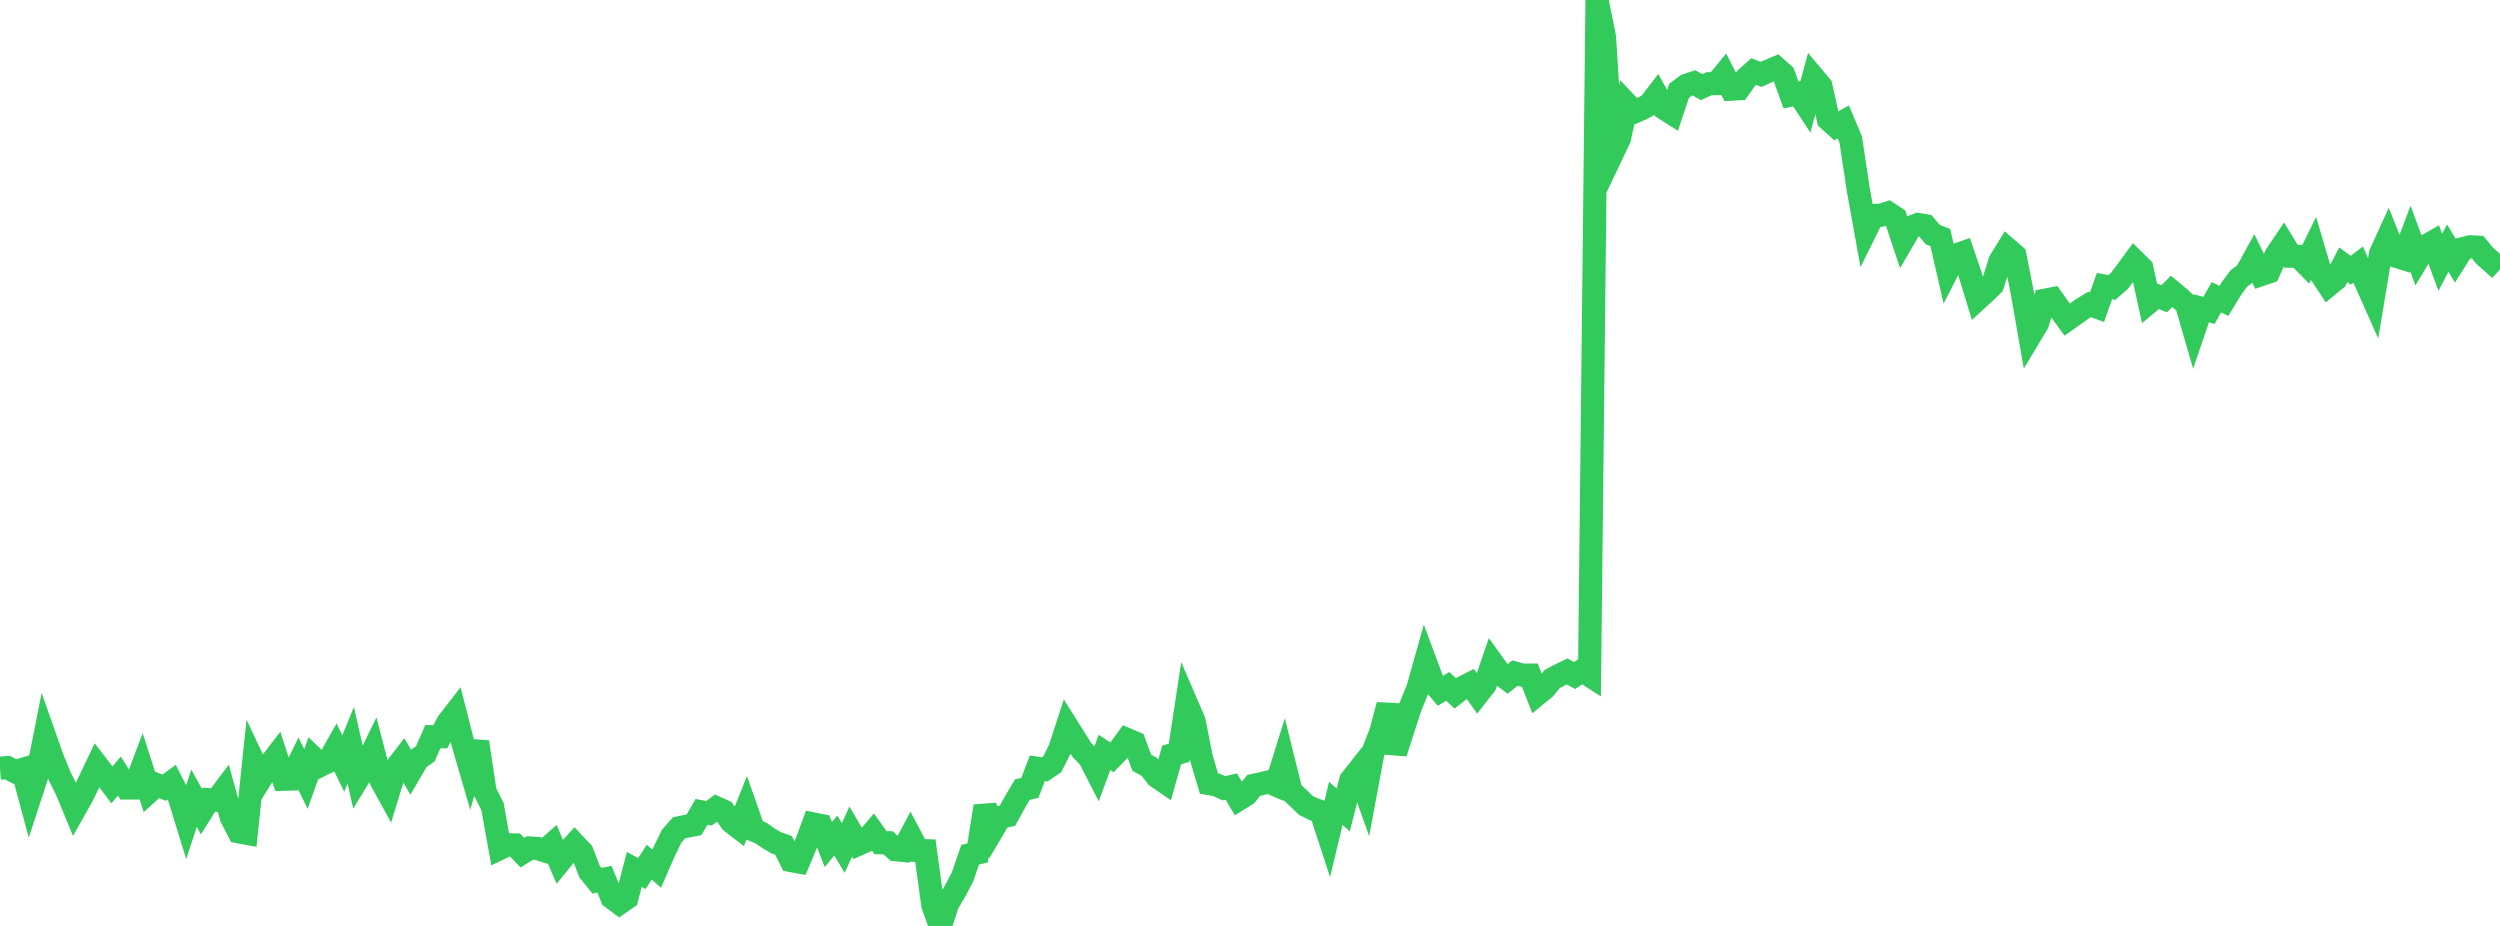 <?xml version="1.0" standalone="no"?>
<!DOCTYPE svg PUBLIC "-//W3C//DTD SVG 1.1//EN" "http://www.w3.org/Graphics/SVG/1.1/DTD/svg11.dtd">

<svg width="135" height="50" viewBox="0 0 135 50" preserveAspectRatio="none" 
  xmlns="http://www.w3.org/2000/svg"
  xmlns:xlink="http://www.w3.org/1999/xlink">


<polyline points="0.0, 41.48 0.403, 41.451 0.806, 41.665 1.209, 41.549 1.612, 43.046 2.015, 41.814 2.418, 39.78 2.821, 40.924 3.224, 41.913 3.627, 42.734 4.03, 43.712 4.433, 42.997 4.836, 42.172 5.239, 41.325 5.642, 41.845 6.045, 42.381 6.448, 41.908 6.851, 42.553 7.254, 42.55 7.657, 41.486 8.06, 42.741 8.463, 42.377 8.866, 42.536 9.269, 42.24 9.672, 43.028 10.075, 44.331 10.478, 43.108 10.881, 43.828 11.284, 43.183 11.687, 43.212 12.09, 42.68 12.493, 44.135 12.896, 44.919 13.299, 44.992 13.701, 41.155 14.104, 42.011 14.507, 41.36 14.91, 40.836 15.313, 42.08 15.716, 42.067 16.119, 41.244 16.522, 42.068 16.925, 40.932 17.328, 41.317 17.731, 41.117 18.134, 40.406 18.537, 41.229 18.94, 40.245 19.343, 42.023 19.746, 41.359 20.149, 40.533 20.552, 42.089 20.955, 42.822 21.358, 41.502 21.761, 40.978 22.164, 41.672 22.567, 40.981 22.97, 40.702 23.373, 39.781 23.776, 39.784 24.179, 39.023 24.582, 38.504 24.985, 40.088 25.388, 41.476 25.791, 40.065 26.194, 42.754 26.597, 43.56 27.0, 45.812 27.403, 45.62 27.806, 45.627 28.209, 46.046 28.612, 45.793 29.015, 45.817 29.418, 45.945 29.821, 45.589 30.224, 46.528 30.627, 46.03 31.03, 45.589 31.433, 46.017 31.836, 47.067 32.239, 47.563 32.642, 47.475 33.045, 48.473 33.448, 48.772 33.851, 48.491 34.254, 46.945 34.657, 47.174 35.06, 46.557 35.463, 46.906 35.866, 45.982 36.269, 45.156 36.672, 44.699 37.075, 44.617 37.478, 44.539 37.881, 43.84 38.284, 43.917 38.687, 43.624 39.09, 43.805 39.493, 44.382 39.896, 44.692 40.299, 43.684 40.701, 44.827 41.104, 44.989 41.507, 45.274 41.91, 45.509 42.313, 45.652 42.716, 46.468 43.119, 46.542 43.522, 45.583 43.925, 44.495 44.328, 44.576 44.731, 45.606 45.134, 45.118 45.537, 45.791 45.94, 44.906 46.343, 45.594 46.746, 45.416 47.149, 44.941 47.552, 45.506 47.955, 45.509 48.358, 45.881 48.761, 45.923 49.164, 45.164 49.567, 45.924 49.97, 45.937 50.373, 48.876 50.776, 50.0 51.179, 48.784 51.582, 48.107 51.985, 47.331 52.388, 46.153 52.791, 46.059 53.194, 43.533 53.597, 44.823 54.0, 44.14 54.403, 44.048 54.806, 43.319 55.209, 42.636 55.612, 42.547 56.015, 41.488 56.418, 41.547 56.821, 41.275 57.224, 40.469 57.627, 39.231 58.03, 39.872 58.433, 40.512 58.836, 40.93 59.239, 41.718 59.642, 40.632 60.045, 40.897 60.448, 40.484 60.851, 39.932 61.254, 40.102 61.657, 41.186 62.06, 41.406 62.463, 41.927 62.866, 42.205 63.269, 40.766 63.672, 40.651 64.075, 38.005 64.478, 38.94 64.881, 40.95 65.284, 42.312 65.687, 42.384 66.09, 42.566 66.493, 42.474 66.896, 43.159 67.299, 42.908 67.701, 42.408 68.104, 42.323 68.507, 42.221 68.91, 42.395 69.313, 41.103 69.716, 42.728 70.119, 43.105 70.522, 43.493 70.925, 43.695 71.328, 43.829 71.731, 45.065 72.134, 43.379 72.537, 43.739 72.94, 42.134 73.343, 41.623 73.746, 42.756 74.149, 40.591 74.552, 39.571 74.955, 38.072 75.358, 40.658 75.761, 39.396 76.164, 38.157 76.567, 37.176 76.97, 35.741 77.373, 36.822 77.776, 37.304 78.179, 37.065 78.582, 37.443 78.985, 37.128 79.388, 36.923 79.791, 37.491 80.194, 36.975 80.597, 35.804 81.0, 36.365 81.403, 36.67 81.806, 36.347 82.209, 36.458 82.612, 36.456 83.015, 37.489 83.418, 37.16 83.821, 36.665 84.224, 36.453 84.627, 36.257 85.03, 36.478 85.433, 36.209 85.836, 36.469 86.239, 0.0 86.642, 1.997 87.045, 8.327 87.448, 7.481 87.851, 5.619 88.254, 6.043 88.657, 5.868 89.06, 5.652 89.463, 5.129 89.866, 5.853 90.269, 6.108 90.672, 4.901 91.075, 4.602 91.478, 4.471 91.881, 4.707 92.284, 4.522 92.687, 4.516 93.09, 4.025 93.493, 4.815 93.896, 4.793 94.299, 4.222 94.701, 3.864 95.104, 4.017 95.507, 3.832 95.91, 3.661 96.313, 4.016 96.716, 5.128 97.119, 5.037 97.522, 5.655 97.925, 4.175 98.328, 4.655 98.731, 6.445 99.134, 6.811 99.537, 6.581 99.94, 7.538 100.343, 10.218 100.746, 12.454 101.149, 11.639 101.552, 11.626 101.955, 11.497 102.358, 11.765 102.761, 12.973 103.164, 12.284 103.567, 12.123 103.97, 12.191 104.373, 12.67 104.776, 12.824 105.179, 14.578 105.582, 13.784 105.985, 13.646 106.388, 14.826 106.791, 16.146 107.194, 15.776 107.597, 15.388 108.0, 14.099 108.403, 13.444 108.806, 13.792 109.209, 15.846 109.612, 18.146 110.015, 17.476 110.418, 16.214 110.821, 16.136 111.224, 16.704 111.627, 17.26 112.03, 16.976 112.433, 16.685 112.836, 16.439 113.239, 16.586 113.642, 15.45 114.045, 15.524 114.448, 15.171 114.851, 14.631 115.254, 14.083 115.657, 14.479 116.06, 16.311 116.463, 15.975 116.866, 16.132 117.269, 15.733 117.672, 16.068 118.075, 16.436 118.478, 17.832 118.881, 16.65 119.284, 16.762 119.687, 16.052 120.09, 16.25 120.493, 15.586 120.896, 15.04 121.299, 14.734 121.701, 14.002 122.104, 14.825 122.507, 14.689 122.91, 13.773 123.313, 13.174 123.716, 13.836 124.119, 13.842 124.522, 14.251 124.925, 13.43 125.328, 14.795 125.731, 15.405 126.134, 15.075 126.537, 14.299 126.94, 14.595 127.343, 14.289 127.746, 15.215 128.149, 16.121 128.552, 13.695 128.955, 12.811 129.358, 13.826 129.761, 13.952 130.164, 12.888 130.567, 13.974 130.97, 13.3 131.373, 13.073 131.776, 14.166 132.179, 13.395 132.582, 14.068 132.985, 13.43 133.388, 13.328 133.791, 13.348 134.194, 13.831 134.597, 14.185 135.0, 14.547" fill="none" stroke="#32ca5b" stroke-width="1.25"/>

</svg>